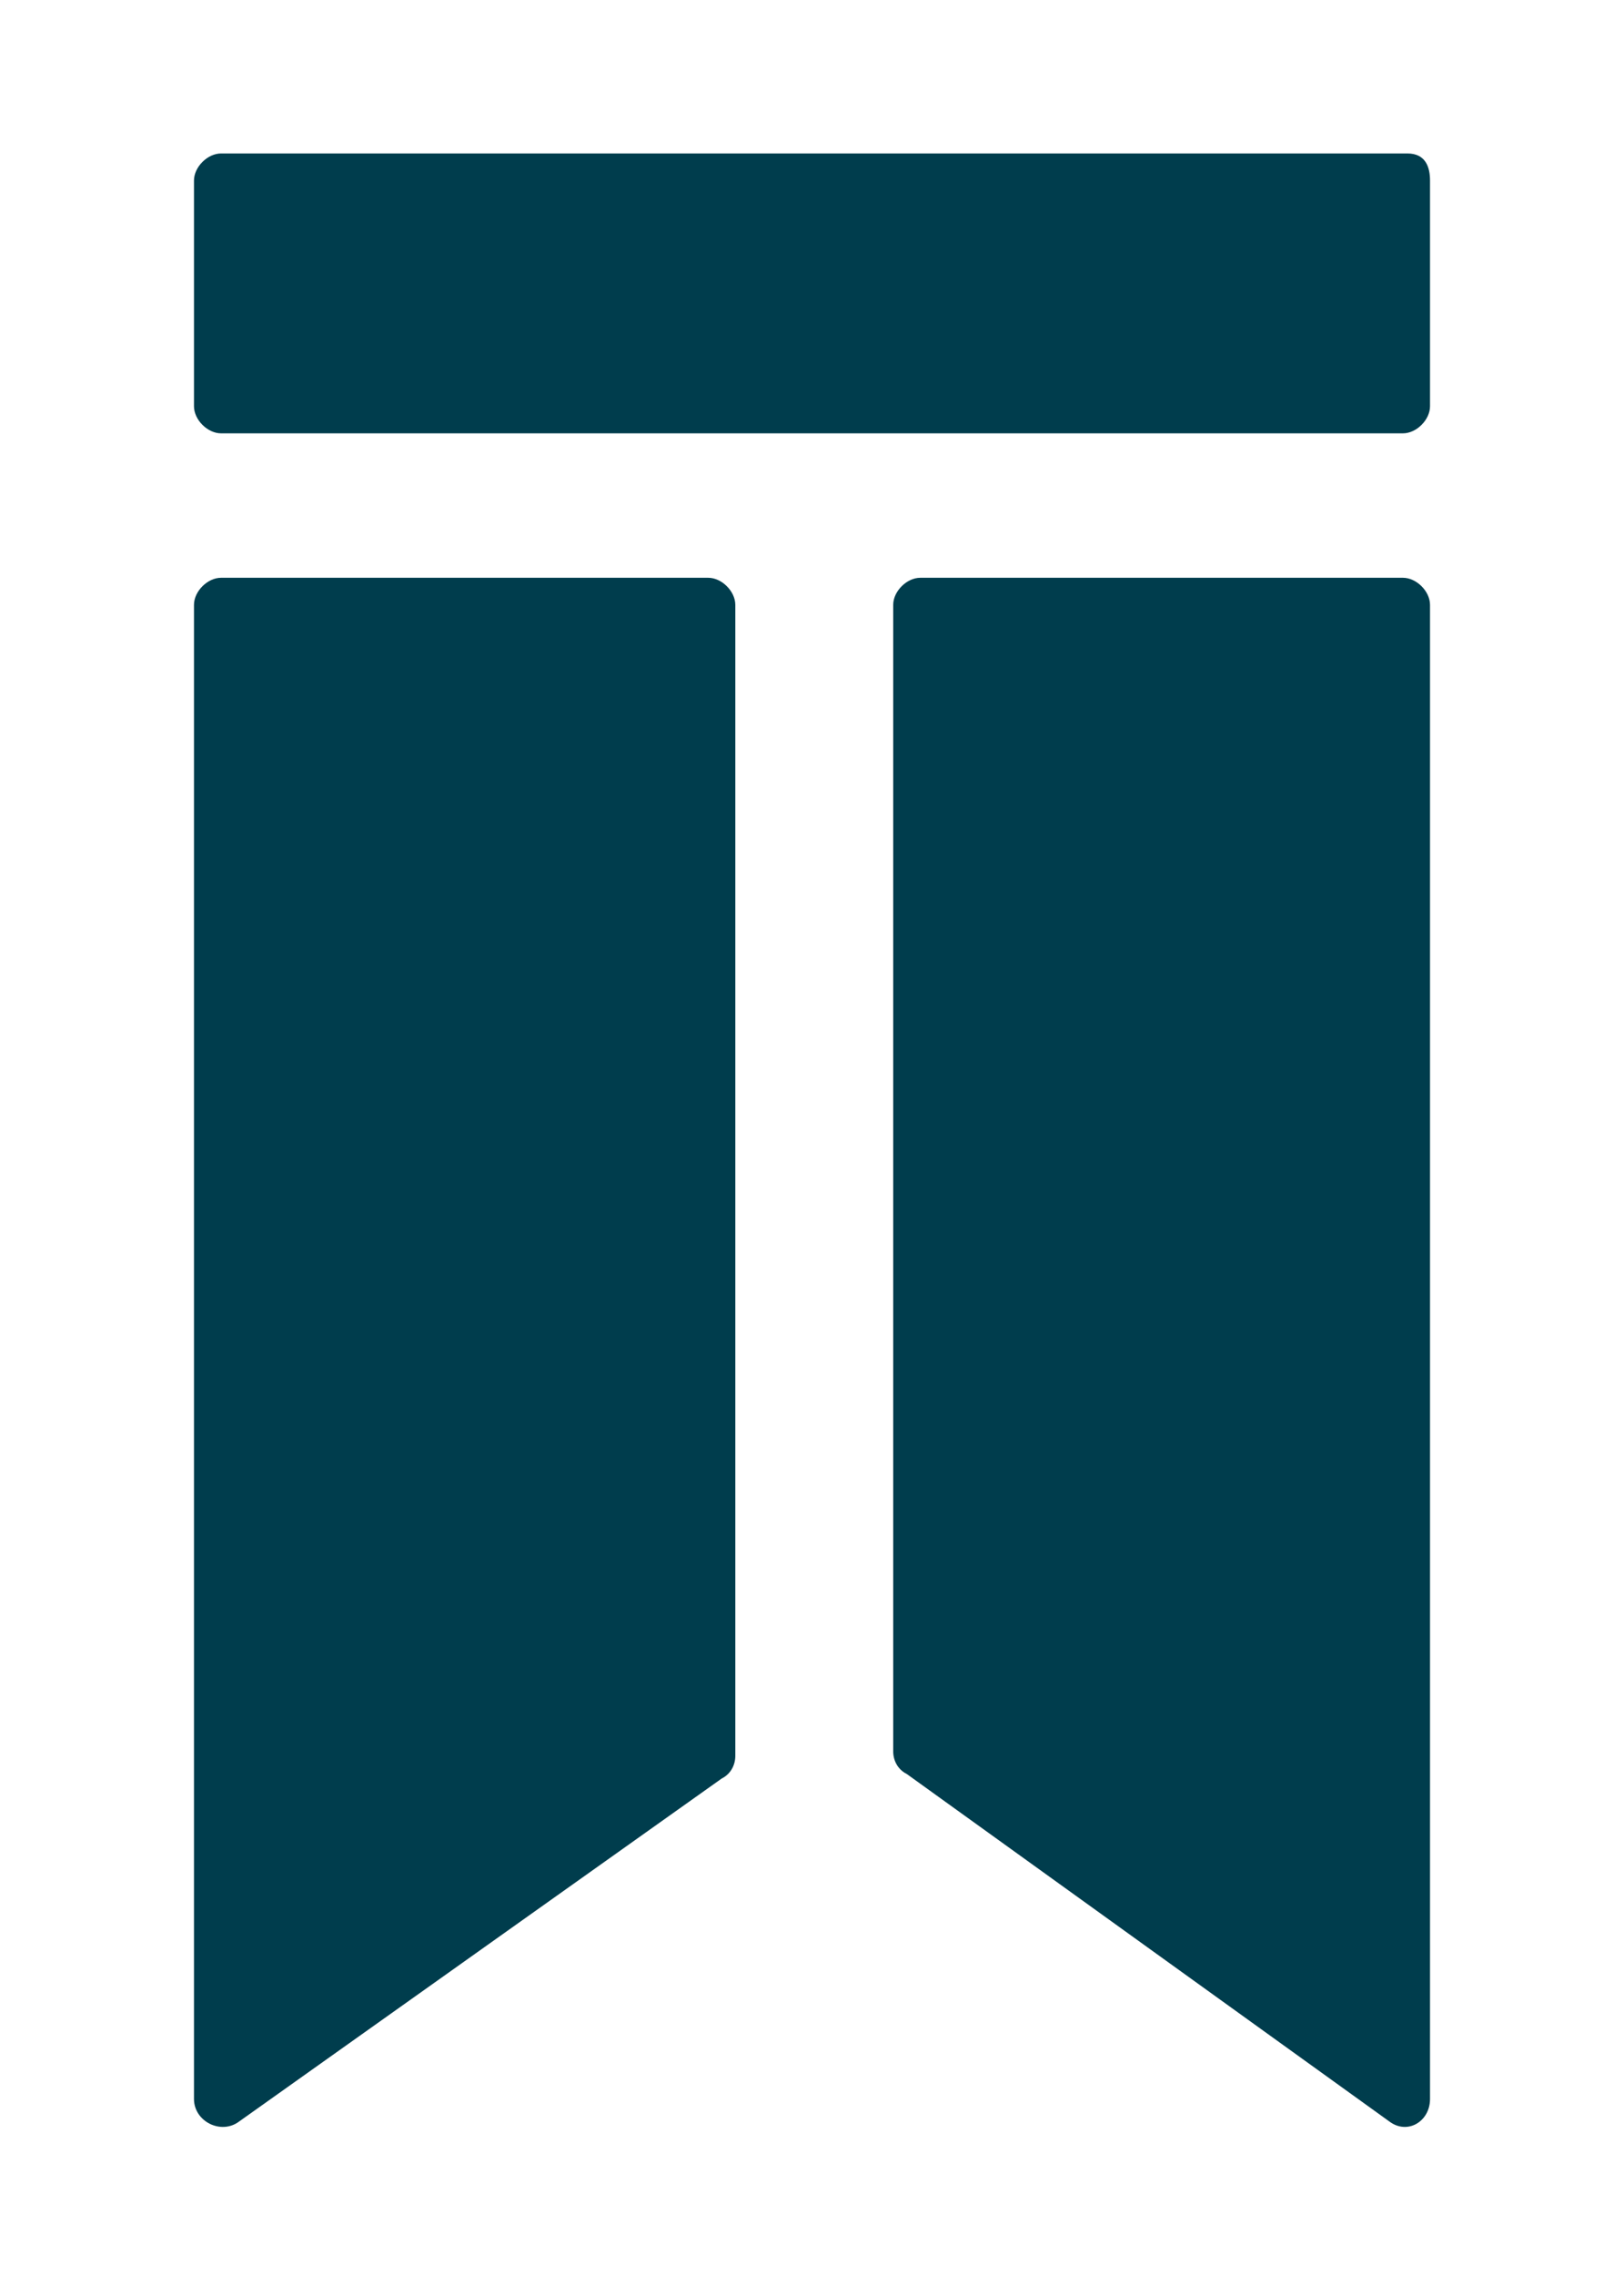 <?xml version="1.0" encoding="utf-8"?>
<!-- Generator: Adobe Illustrator 25.2.3, SVG Export Plug-In . SVG Version: 6.00 Build 0)  -->
<svg version="1.1" id="Layer_1" xmlns="http://www.w3.org/2000/svg" xmlns:xlink="http://www.w3.org/1999/xlink" x="0px" y="0px"
	 viewBox="0 0 36 50.4" style="enable-background:new 0 0 36 50.4;" xml:space="preserve">
<style type="text/css">
	.st0{fill:#003D4D;}
</style>
<path class="st0" d="M4.3,13.4v33.1c0,0.5,0.6,0.8,1,0.5l10.7-7.6c0.2-0.1,0.3-0.3,0.3-0.5V13.4c0-0.3-0.3-0.6-0.6-0.6H4.9
	C4.6,12.8,4.3,13.1,4.3,13.4 M31.7,9v-5c0-0.3-0.1-0.6-0.5-0.6H4.9c-0.3,0-0.6,0.3-0.6,0.6v5c0,0.3,0.3,0.6,0.6,0.6h26.2
	C31.4,9.6,31.7,9.3,31.7,9 M31.7,46.5V13.4c0-0.3-0.3-0.6-0.6-0.6H20.4c-0.3,0-0.6,0.3-0.6,0.6v25.4c0,0.2,0.1,0.4,0.3,0.5L30.8,47
	C31.2,47.3,31.7,47,31.7,46.5"/>
</svg>
